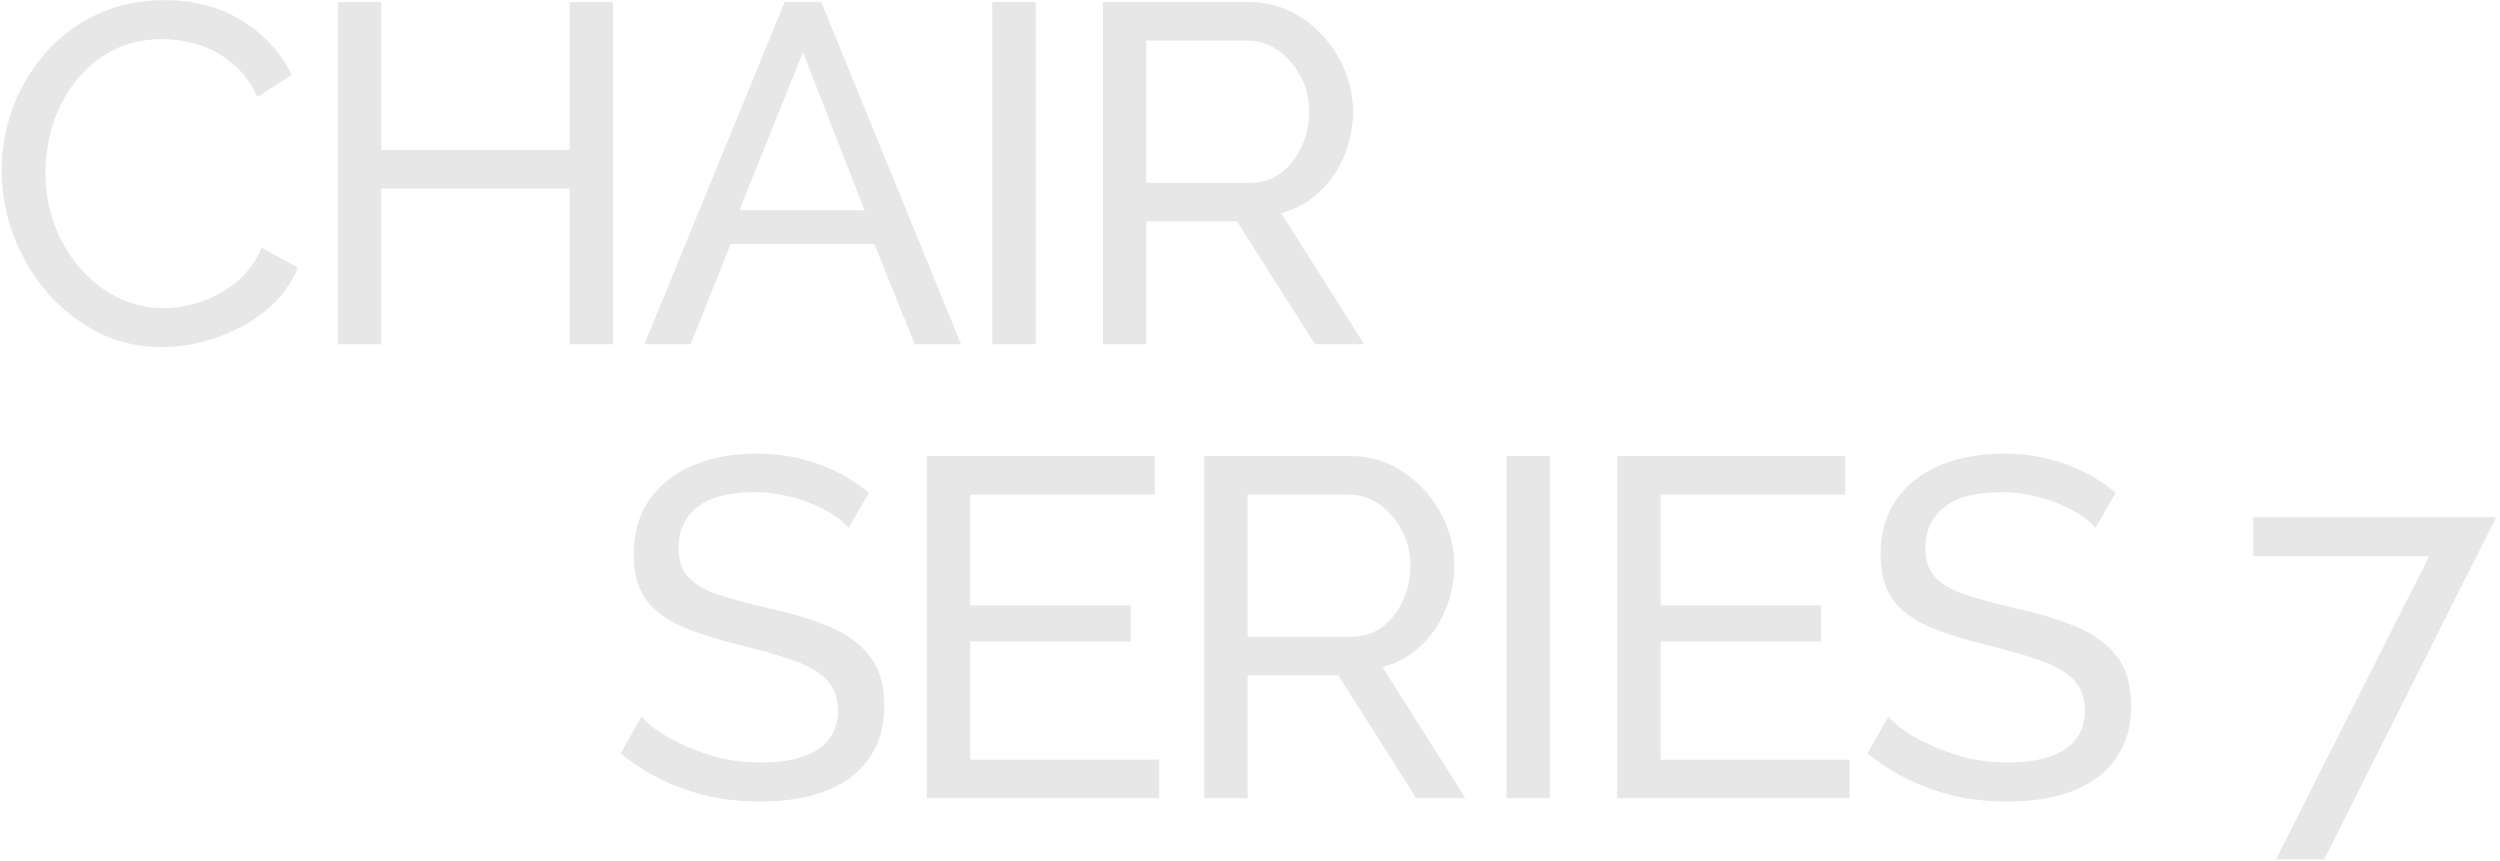 <?xml version="1.0" encoding="UTF-8"?> <svg xmlns="http://www.w3.org/2000/svg" width="1162" height="400" viewBox="0 0 1162 400" fill="none"> <path d="M0.736 79.36C0.736 69.653 2.379 60.171 5.664 50.912C9.099 41.504 14.027 32.992 20.448 25.376C27.019 17.611 35.008 11.488 44.416 7.008C53.824 2.379 64.501 0.064 76.448 0.064C90.635 0.064 102.805 3.349 112.96 9.92C123.115 16.341 130.656 24.629 135.584 34.784L119.68 45.088C116.544 38.368 112.512 33.067 107.584 29.184C102.805 25.152 97.579 22.315 91.904 20.672C86.379 19.029 80.928 18.208 75.552 18.208C66.741 18.208 58.901 20 52.032 23.584C45.312 27.168 39.637 31.947 35.008 37.92C30.379 43.893 26.869 50.613 24.48 58.08C22.24 65.397 21.12 72.789 21.12 80.256C21.12 88.469 22.464 96.384 25.152 104C27.989 111.616 31.872 118.336 36.8 124.16C41.728 129.984 47.552 134.613 54.272 138.048C60.992 141.483 68.309 143.2 76.224 143.2C81.749 143.2 87.424 142.229 93.248 140.288C99.072 138.347 104.523 135.36 109.6 131.328C114.677 127.147 118.709 121.771 121.696 115.2L138.496 124.384C135.211 132.299 130.133 139.019 123.264 144.544C116.395 150.069 108.704 154.251 100.192 157.088C91.829 159.925 83.541 161.344 75.328 161.344C64.427 161.344 54.421 159.029 45.312 154.4C36.203 149.621 28.288 143.349 21.568 135.584C14.997 127.669 9.845 118.859 6.112 109.152C2.528 99.296 0.736 89.365 0.736 79.36ZM284.912 0.96V160H264.752V87.648H177.168V160H157.007V0.96H177.168V69.728H264.752V0.96H284.912ZM364.703 0.96H381.727L446.687 160H425.183L406.367 113.408H339.615L321.023 160H299.519L364.703 0.96ZM401.887 97.728L373.215 24.256L343.647 97.728H401.887ZM461.192 160V0.96H481.352V160H461.192ZM512.66 160V0.96H580.756C587.775 0.96 594.196 2.453 600.02 5.44C605.844 8.277 610.921 12.16 615.252 17.088C619.583 21.867 622.943 27.317 625.332 33.44C627.721 39.413 628.916 45.536 628.916 51.808C628.916 59.125 627.497 66.069 624.66 72.64C621.972 79.211 618.089 84.811 613.012 89.44C608.084 94.069 602.26 97.28 595.54 99.072L634.068 160H611.22L574.932 102.88H532.82V160H512.66ZM532.82 84.96H580.98C586.505 84.96 591.284 83.467 595.316 80.48C599.497 77.344 602.708 73.237 604.948 68.16C607.337 63.083 608.532 57.632 608.532 51.808C608.532 45.835 607.188 40.384 604.5 35.456C601.812 30.379 598.303 26.347 593.972 23.36C589.641 20.373 584.863 18.88 579.636 18.88H532.82V84.96Z" fill="#E7E7E7"></path> <path d="M394.448 245.336C392.656 243.245 390.267 241.229 387.28 239.288C384.293 237.347 380.933 235.629 377.2 234.136C373.467 232.493 369.36 231.224 364.88 230.328C360.549 229.283 355.995 228.76 351.216 228.76C338.971 228.76 329.936 231.075 324.112 235.704C318.288 240.333 315.376 246.68 315.376 254.744C315.376 260.419 316.869 264.899 319.856 268.184C322.843 271.469 327.397 274.157 333.52 276.248C339.792 278.339 347.707 280.504 357.264 282.744C368.315 285.133 377.872 288.045 385.936 291.48C394 294.915 400.197 299.544 404.528 305.368C408.859 311.043 411.024 318.659 411.024 328.216C411.024 335.832 409.531 342.477 406.544 348.152C403.707 353.677 399.675 358.307 394.448 362.04C389.221 365.624 383.099 368.312 376.08 370.104C369.061 371.747 361.445 372.568 353.232 372.568C345.168 372.568 337.253 371.747 329.488 370.104C321.872 368.312 314.629 365.773 307.76 362.488C300.891 359.203 294.469 355.096 288.496 350.168L298.128 333.144C300.517 335.683 303.579 338.221 307.312 340.76C311.195 343.149 315.525 345.389 320.304 347.48C325.232 349.571 330.533 351.288 336.208 352.632C341.883 353.827 347.707 354.424 353.68 354.424C365.029 354.424 373.84 352.408 380.112 348.376C386.384 344.195 389.52 338.147 389.52 330.232C389.52 324.259 387.728 319.48 384.144 315.896C380.709 312.312 375.557 309.325 368.688 306.936C361.819 304.547 353.456 302.157 343.6 299.768C332.848 297.08 323.813 294.168 316.496 291.032C309.179 287.747 303.653 283.491 299.92 278.264C296.336 273.037 294.544 266.243 294.544 257.88C294.544 247.725 297.008 239.139 301.936 232.12C306.864 225.101 313.659 219.8 322.32 216.216C330.981 212.632 340.763 210.84 351.664 210.84C358.832 210.84 365.477 211.587 371.6 213.08C377.872 214.573 383.696 216.664 389.072 219.352C394.448 222.04 399.376 225.251 403.856 228.984L394.448 245.336ZM538.788 353.08V371H430.82V211.96H536.772V229.88H450.98V281.4H525.572V298.2H450.98V353.08H538.788ZM559.725 371V211.96H627.821C634.84 211.96 641.261 213.453 647.085 216.44C652.909 219.277 657.986 223.16 662.317 228.088C666.648 232.867 670.008 238.317 672.397 244.44C674.786 250.413 675.981 256.536 675.981 262.808C675.981 270.125 674.562 277.069 671.725 283.64C669.037 290.211 665.154 295.811 660.077 300.44C655.149 305.069 649.325 308.28 642.605 310.072L681.133 371H658.285L621.997 313.88H579.885V371H559.725ZM579.885 295.96H628.045C633.57 295.96 638.349 294.467 642.381 291.48C646.562 288.344 649.773 284.237 652.013 279.16C654.402 274.083 655.597 268.632 655.597 262.808C655.597 256.835 654.253 251.384 651.565 246.456C648.877 241.379 645.368 237.347 641.037 234.36C636.706 231.373 631.928 229.88 626.701 229.88H579.885V295.96ZM700.224 371V211.96H720.384V371H700.224ZM859.659 353.08V371H751.691V211.96H857.643V229.88H771.851V281.4H846.443V298.2H771.851V353.08H859.659ZM974.004 245.336C972.212 243.245 969.823 241.229 966.836 239.288C963.85 237.347 960.49 235.629 956.756 234.136C953.023 232.493 948.916 231.224 944.436 230.328C940.106 229.283 935.551 228.76 930.772 228.76C918.527 228.76 909.492 231.075 903.668 235.704C897.844 240.333 894.932 246.68 894.932 254.744C894.932 260.419 896.426 264.899 899.412 268.184C902.399 271.469 906.954 274.157 913.076 276.248C919.348 278.339 927.263 280.504 936.82 282.744C947.871 285.133 957.428 288.045 965.492 291.48C973.556 294.915 979.754 299.544 984.084 305.368C988.415 311.043 990.58 318.659 990.58 328.216C990.58 335.832 989.087 342.477 986.1 348.152C983.263 353.677 979.231 358.307 974.004 362.04C968.778 365.624 962.655 368.312 955.636 370.104C948.618 371.747 941.002 372.568 932.788 372.568C924.724 372.568 916.81 371.747 909.044 370.104C901.428 368.312 894.186 365.773 887.316 362.488C880.447 359.203 874.026 355.096 868.052 350.168L877.684 333.144C880.074 335.683 883.135 338.221 886.868 340.76C890.751 343.149 895.082 345.389 899.86 347.48C904.788 349.571 910.09 351.288 915.764 352.632C921.439 353.827 927.263 354.424 933.236 354.424C944.586 354.424 953.396 352.408 959.668 348.376C965.94 344.195 969.076 338.147 969.076 330.232C969.076 324.259 967.284 319.48 963.7 315.896C960.266 312.312 955.114 309.325 948.244 306.936C941.375 304.547 933.012 302.157 923.156 299.768C912.404 297.08 903.37 294.168 896.052 291.032C888.735 287.747 883.21 283.491 879.476 278.264C875.892 273.037 874.1 266.243 874.1 257.88C874.1 247.725 876.564 239.139 881.492 232.12C886.42 225.101 893.215 219.8 901.876 216.216C910.538 212.632 920.319 210.84 931.22 210.84C938.388 210.84 945.034 211.587 951.156 213.08C957.428 214.573 963.252 216.664 968.628 219.352C974.004 222.04 978.932 225.251 983.412 228.984L974.004 245.336ZM1129.08 258.552H1047.32V240.408H1160.22L1080.25 399.448H1057.85L1129.08 258.552Z" fill="#E7E7E7"></path> </svg> 